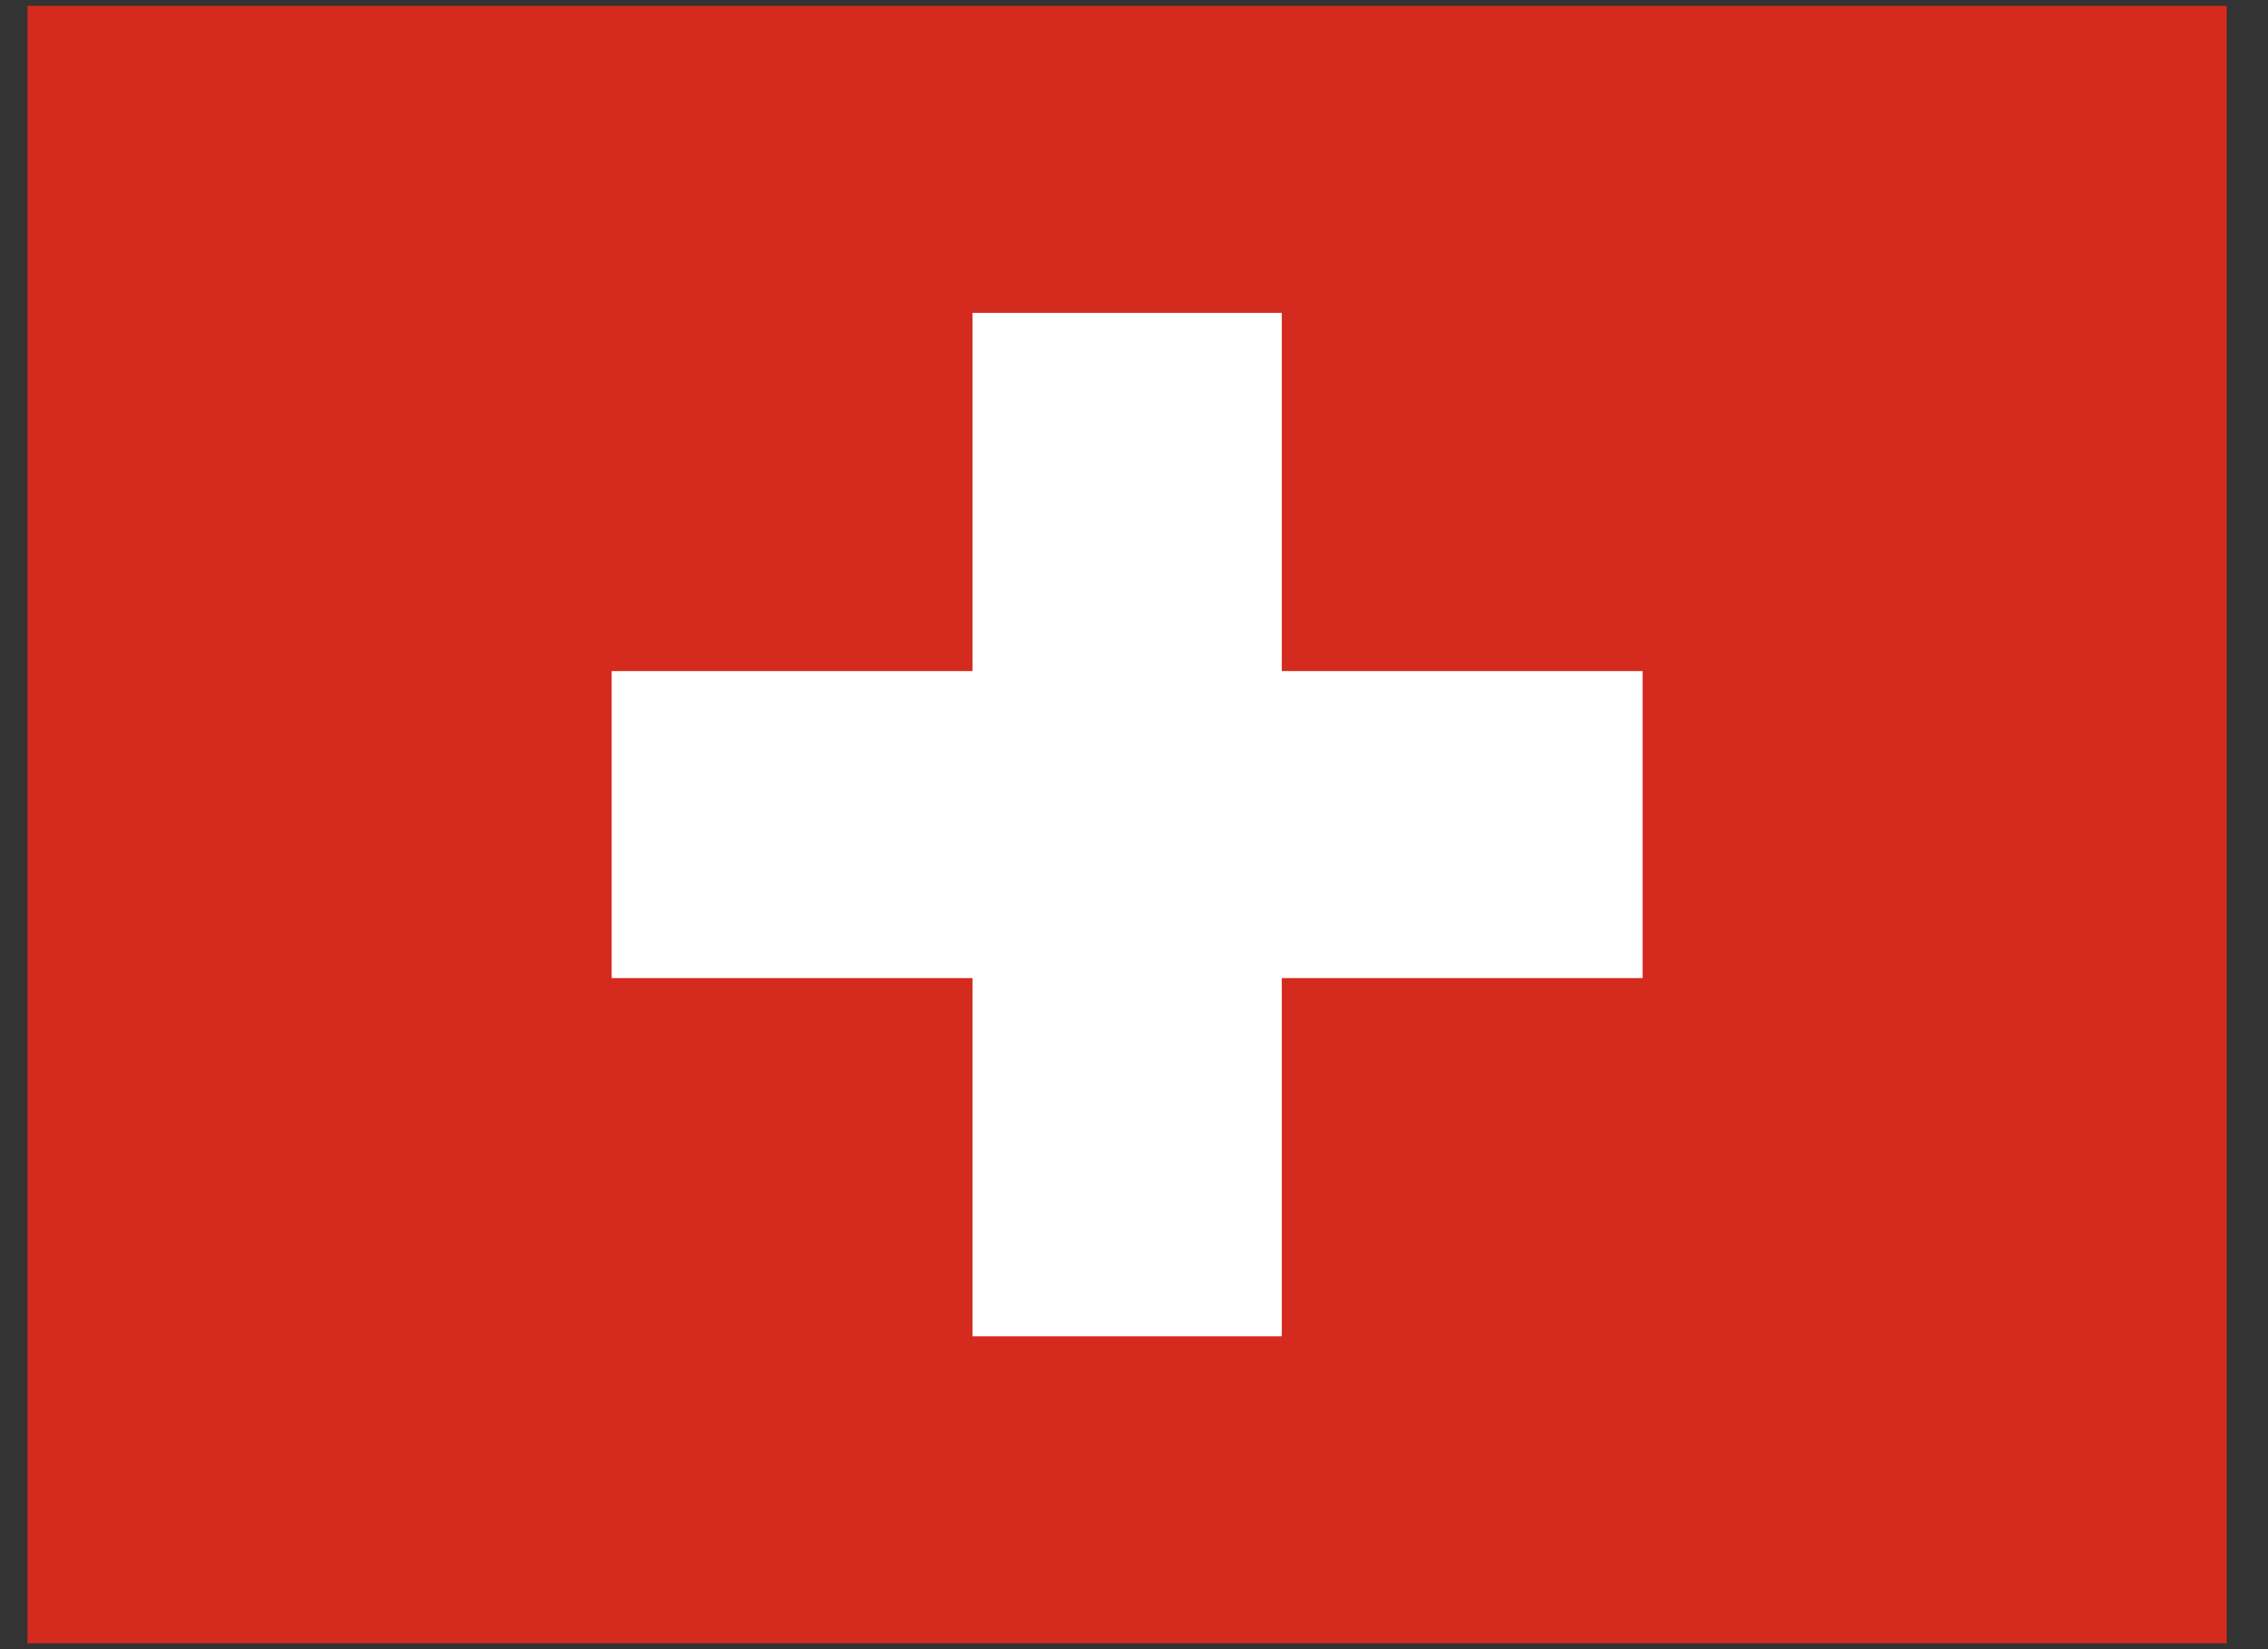 <svg width="33" height="24" viewBox="0 0 33 24" fill="none" xmlns="http://www.w3.org/2000/svg">
<rect x="0" y="0" width="33" height="24" fill="#333333" stroke="none"/>
<g clip-path="url(#clip0_2824_1952)">
<path fill-rule="evenodd" clip-rule="evenodd" d="M0.4 0.085H32.4V23.915H0.4V0.085Z" fill="#D52B1E"/>
<path fill-rule="evenodd" clip-rule="evenodd" d="M8.9 9.766H23.9V14.234H8.9V9.766Z" fill="white"/>
<path fill-rule="evenodd" clip-rule="evenodd" d="M14.15 4.553H18.65V19.447H14.15V4.553Z" fill="white"/>
</g>
<defs>
<clipPath id="clip0_2824_1952">
<rect width="32" height="23.83" fill="white" transform="translate(0.4 0.085)"/>
</clipPath>
</defs>
</svg>
